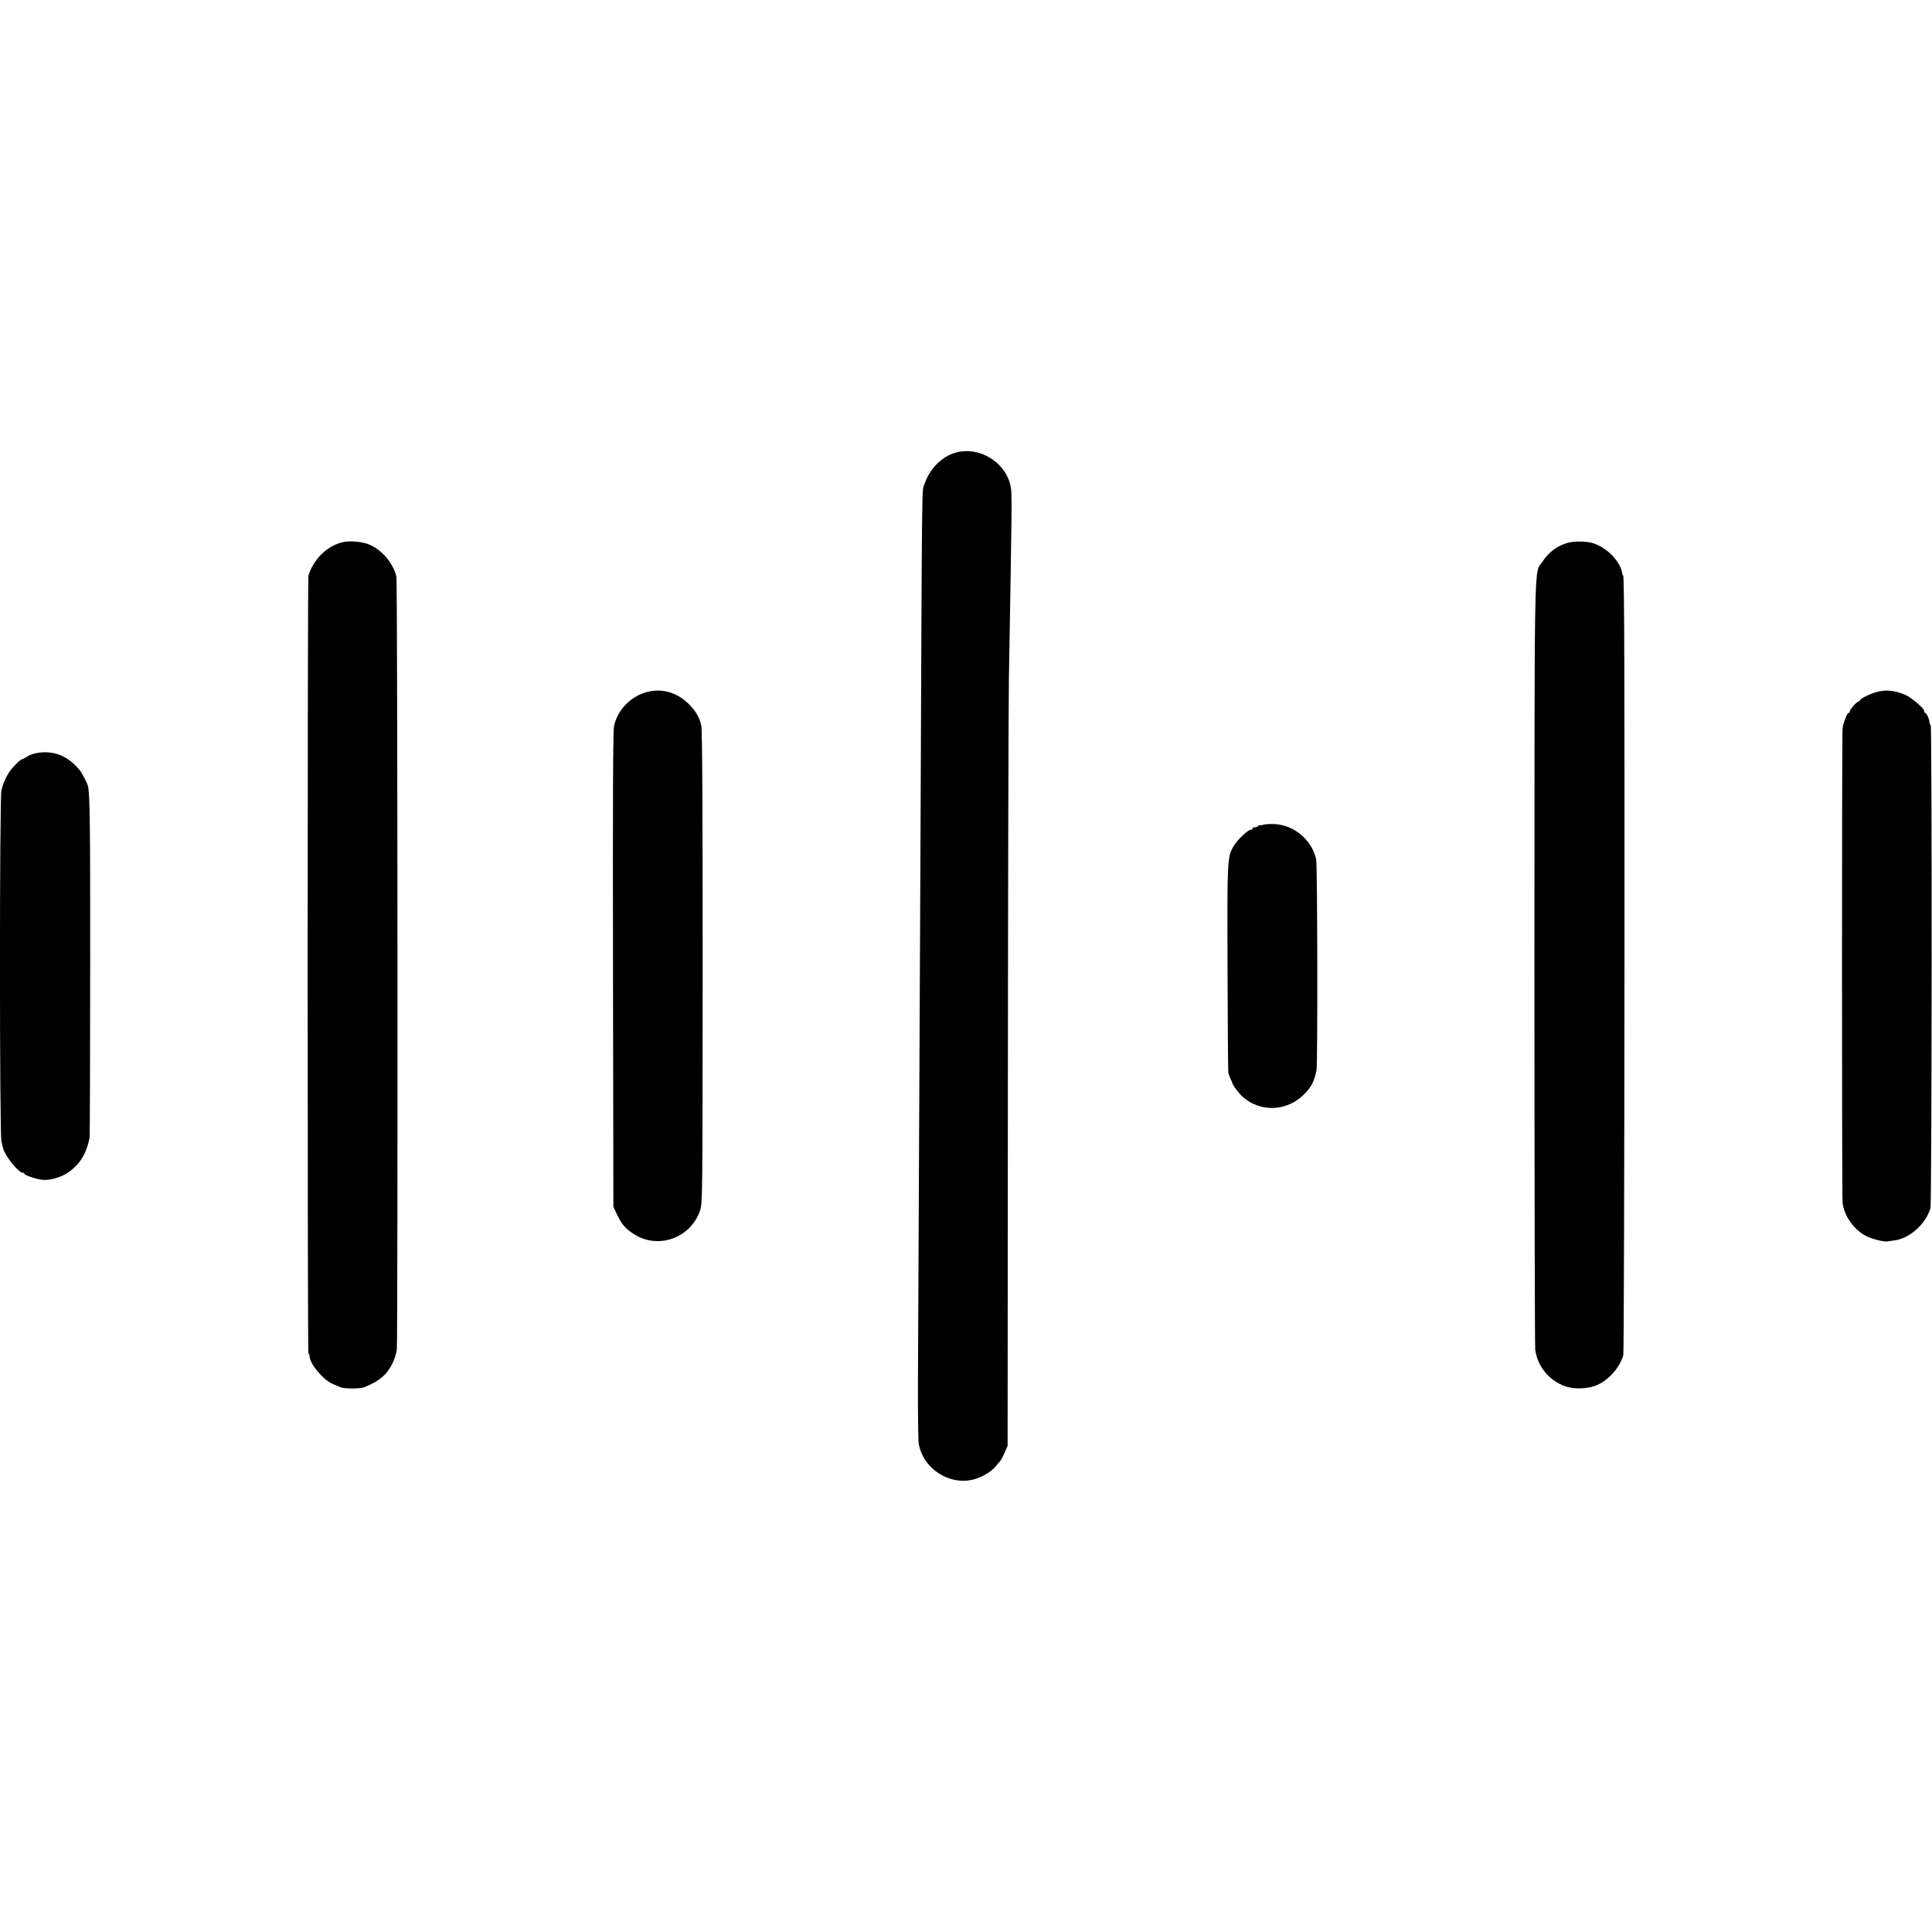 <?xml version="1.0" standalone="no"?>
<!DOCTYPE svg PUBLIC "-//W3C//DTD SVG 20010904//EN"
 "http://www.w3.org/TR/2001/REC-SVG-20010904/DTD/svg10.dtd">
<svg version="1.0" xmlns="http://www.w3.org/2000/svg"
 width="1504pt" height="1504pt" viewBox="0 0 1504 1504"
 preserveAspectRatio="xMidYMid meet">
<g transform="translate(0,1504) scale(0.1,-0.1)"
fill="#000000" stroke="none">
<path d="M7417 11509 c-100 -37 -182 -126 -221 -239 -20 -61 -18 150 -30
-2720 -7 -1491 -17 -3649 -20 -4260 -1 -245 2 -465 6 -489 37 -207 263 -340
456 -269 61 22 115 58 145 95 10 13 24 29 31 36 6 6 23 37 36 67 l24 55 2
2810 c1 1546 5 2968 8 3160 24 1397 25 1437 14 1495 -36 199 -262 329 -451
259z"/>
<path d="M2667 10819 c-120 -28 -225 -130 -266 -259 -8 -28 -8 -6050 0 -6056
5 -3 9 -12 9 -20 0 -60 105 -186 181 -218 24 -10 51 -21 59 -25 25 -13 155
-13 186 0 117 47 176 97 219 185 15 30 30 78 34 107 9 74 6 5975 -3 6017 -23
101 -107 203 -202 247 -58 26 -156 36 -217 22z"/>
<path d="M12203 10814 c-83 -24 -146 -72 -196 -147 -66 -101 -61 138 -62
-3112 0 -1628 3 -2986 6 -3018 15 -129 104 -241 229 -287 75 -28 187 -23 260
11 89 42 172 138 197 231 4 13 8 1380 9 3038 1 2244 -1 3019 -10 3029 -6 8
-10 16 -9 17 3 4 -3 25 -12 47 -39 88 -140 173 -231 193 -58 12 -135 11 -181
-2z"/>
<path d="M5063 9659 c-138 -25 -254 -136 -283 -271 -8 -39 -10 -554 -8 -1898
l3 -1845 31 -65 c37 -75 62 -104 130 -148 188 -120 440 -30 513 183 20 60 20
71 21 1900 0 1254 -3 1853 -11 1880 -16 63 -40 105 -90 157 -84 88 -194 127
-306 107z"/>
<path d="M14630 9658 c-50 -9 -150 -55 -150 -69 0 -5 -5 -9 -10 -9 -14 0 -69
-62 -70 -77 0 -7 -4 -13 -9 -13 -5 0 -13 -12 -19 -27 -6 -16 -13 -37 -18 -48
-4 -11 -9 -31 -10 -45 -6 -42 -6 -3642 0 -3692 11 -99 80 -200 173 -255 44
-25 143 -52 176 -47 8 1 34 5 56 8 118 16 241 126 279 250 11 36 13 3749 2
3760 -6 6 -10 17 -10 26 0 21 -23 70 -32 70 -5 0 -8 6 -8 14 0 21 -99 106
-148 127 -73 31 -134 40 -202 27z"/>
<path d="M286 9178 c-27 -5 -62 -18 -77 -29 -15 -10 -31 -19 -36 -19 -10 0
-47 -34 -83 -76 -33 -39 -66 -108 -79 -167 -15 -63 -15 -2675 0 -2732 5 -22
11 -47 13 -55 16 -60 120 -189 154 -190 6 0 12 -3 12 -8 0 -11 100 -44 145
-47 55 -4 136 19 187 52 96 63 149 146 175 273 3 14 5 613 5 1331 1 1095 -2
1347 -17 1409 -4 20 -46 101 -61 120 -93 116 -205 161 -338 138z"/>
<path d="M9835 8620 c-11 -4 -23 -6 -27 -4 -4 3 -9 0 -13 -6 -3 -5 -15 -10
-26 -10 -10 0 -19 -4 -19 -10 0 -5 -6 -10 -14 -10 -22 0 -104 -78 -132 -126
-50 -85 -51 -93 -48 -944 1 -437 4 -806 6 -820 3 -14 11 -36 18 -50 7 -14 13
-27 13 -30 0 -13 48 -78 79 -107 133 -119 332 -117 465 4 67 61 93 108 112
203 9 48 7 1596 -3 1640 -34 152 -170 267 -325 275 -37 1 -75 -1 -86 -5z"/>
</g>
</svg>
